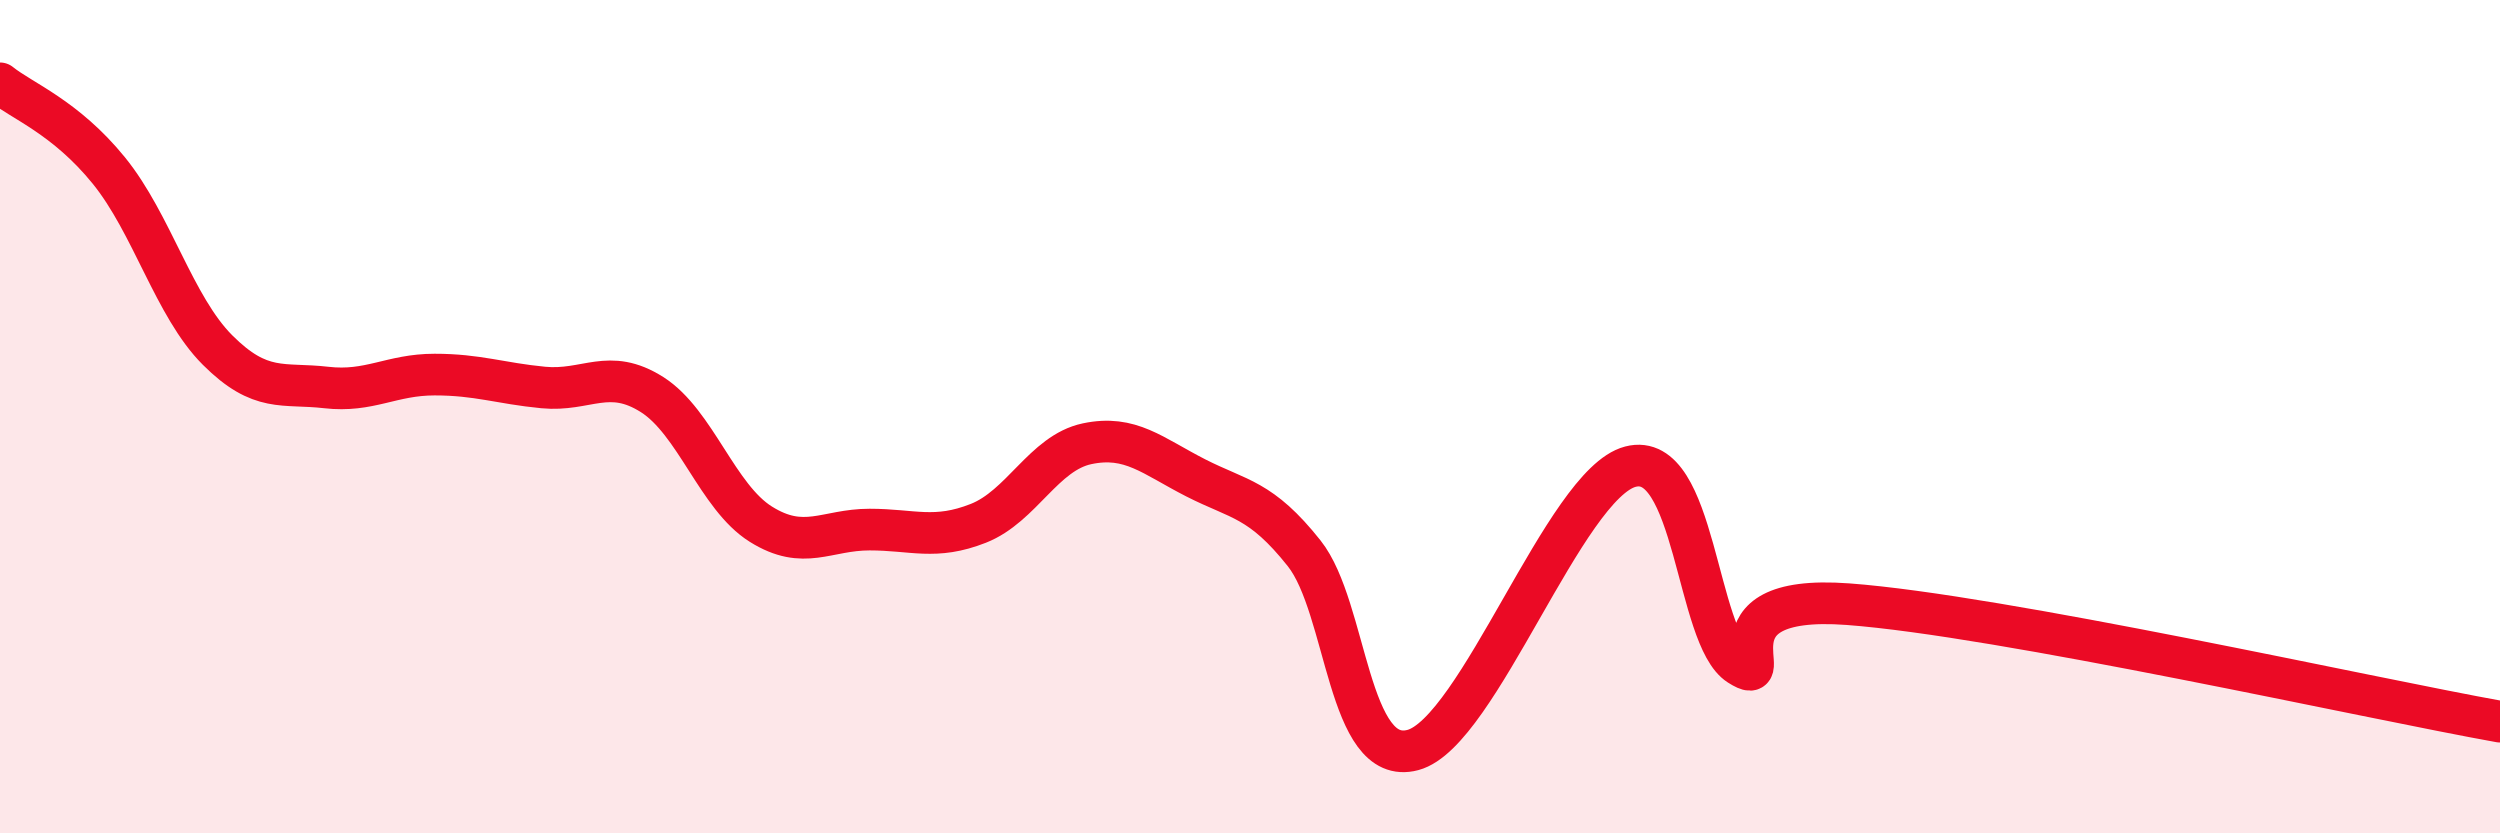 
    <svg width="60" height="20" viewBox="0 0 60 20" xmlns="http://www.w3.org/2000/svg">
      <path
        d="M 0,2 C 0.52,2.42 1.57,2.81 2.61,4.09 C 3.65,5.37 4.18,7.36 5.22,8.4 C 6.26,9.44 6.79,9.18 7.83,9.3 C 8.87,9.42 9.39,8.99 10.43,8.99 C 11.47,8.99 12,9.2 13.04,9.3 C 14.08,9.4 14.61,8.81 15.65,9.47 C 16.69,10.13 17.22,11.93 18.26,12.58 C 19.3,13.23 19.83,12.71 20.87,12.71 C 21.91,12.71 22.44,12.97 23.48,12.56 C 24.52,12.15 25.05,10.87 26.09,10.65 C 27.13,10.43 27.66,10.94 28.7,11.47 C 29.74,12 30.26,11.97 31.3,13.28 C 32.34,14.59 32.34,18.42 33.91,18 C 35.48,17.58 37.56,11.61 39.13,11.2 C 40.7,10.79 40.7,15.3 41.74,15.96 C 42.78,16.62 40.7,14.23 44.35,14.5 C 48,14.77 56.87,16.76 60,17.32L60 20L0 20Z"
        fill="#EB0A25"
        opacity="0.1"
        stroke-linecap="round"
        stroke-linejoin="round"
      />
      <path
        d="M 0,2 C 0.52,2.42 1.57,2.81 2.61,4.09 C 3.65,5.37 4.18,7.36 5.22,8.4 C 6.26,9.44 6.79,9.18 7.83,9.3 C 8.87,9.42 9.39,8.99 10.43,8.99 C 11.47,8.99 12,9.2 13.04,9.3 C 14.08,9.4 14.61,8.81 15.65,9.47 C 16.69,10.13 17.22,11.93 18.26,12.58 C 19.3,13.23 19.83,12.71 20.87,12.71 C 21.91,12.71 22.44,12.97 23.48,12.56 C 24.52,12.15 25.05,10.87 26.09,10.65 C 27.13,10.43 27.66,10.94 28.7,11.47 C 29.74,12 30.26,11.97 31.3,13.28 C 32.34,14.59 32.34,18.42 33.91,18 C 35.48,17.58 37.56,11.61 39.13,11.2 C 40.7,10.79 40.7,15.3 41.74,15.96 C 42.78,16.62 40.7,14.23 44.35,14.5 C 48,14.77 56.87,16.76 60,17.32"
        stroke="#EB0A25"
        stroke-width="1"
        fill="none"
        stroke-linecap="round"
        stroke-linejoin="round"
      />
    </svg>
  